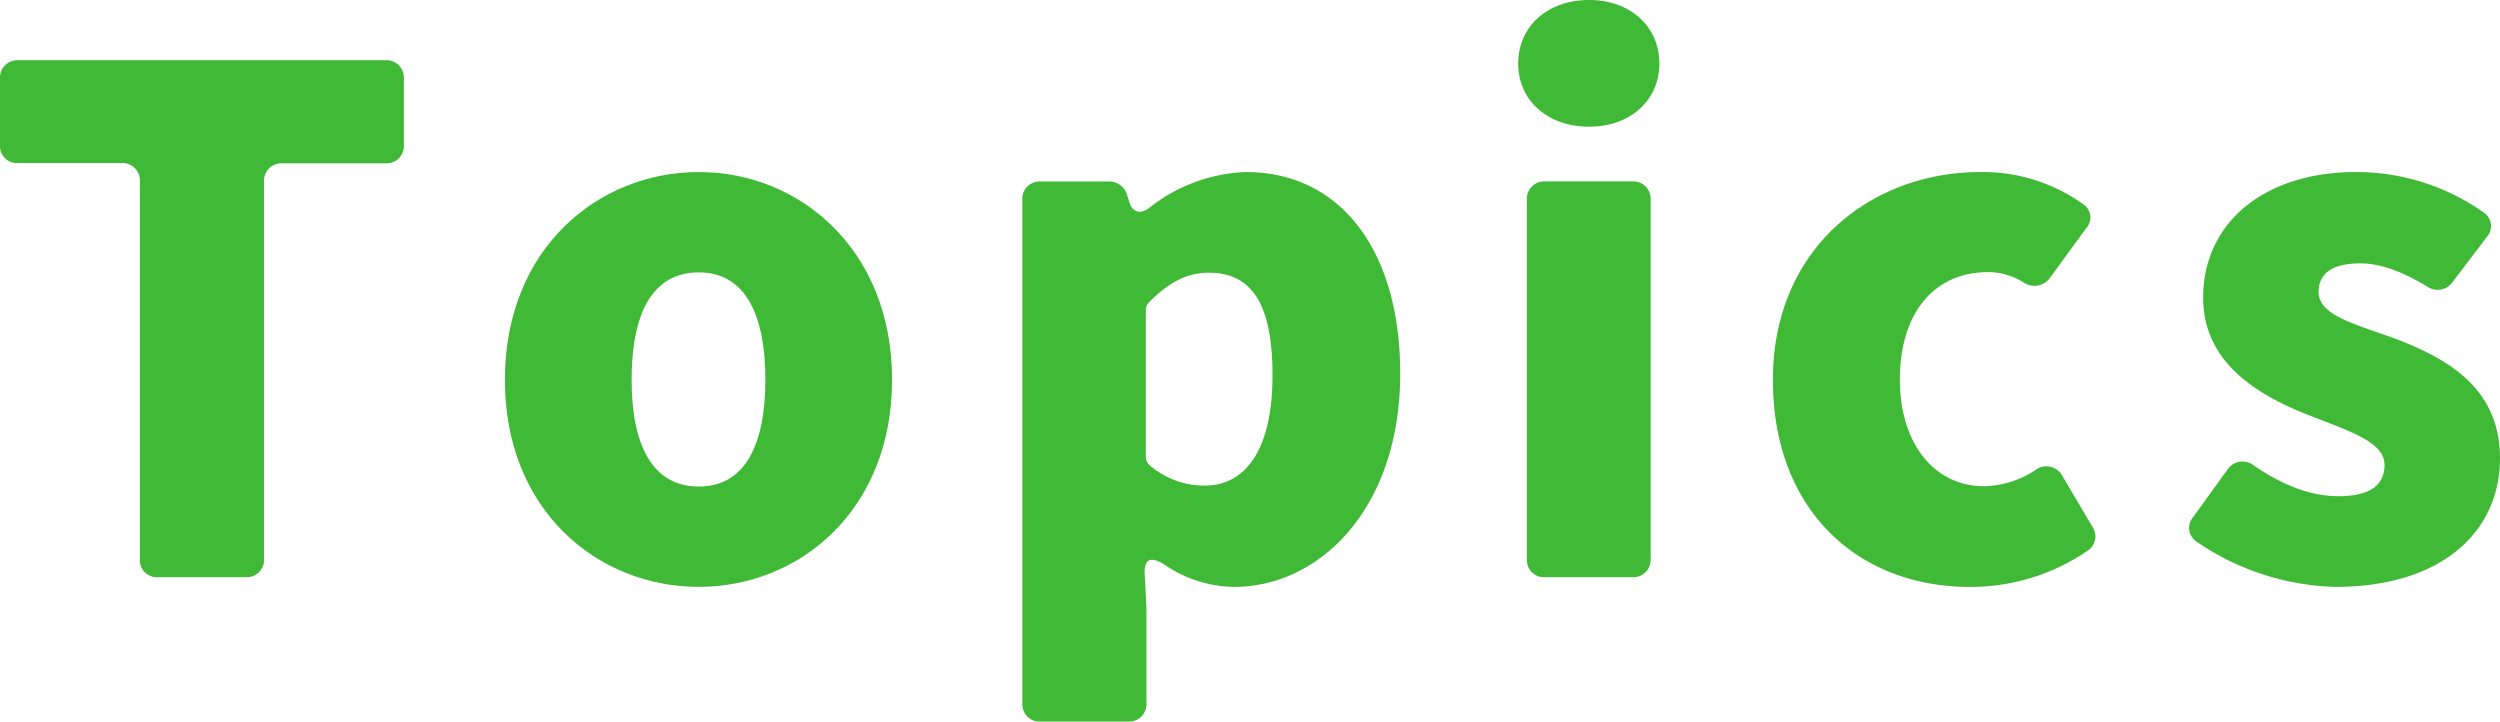 <svg xmlns="http://www.w3.org/2000/svg" width="300.603" height="86.771" viewBox="0 0 300.603 86.771">
  <g id="グループ_294" data-name="グループ 294" transform="translate(-1 -8.32)">
    <path id="パス_289" data-name="パス 289" d="M17.82,70.164v-45.4a2.09,2.09,0,0,0-2.2-2.2H3.2A2.04,2.04,0,0,1,1,20.4v-8a2.09,2.09,0,0,1,2.2-2.2H47.363a2.09,2.09,0,0,1,2.2,2.2v8a2.09,2.09,0,0,1-2.2,2.2H34.95a2.09,2.09,0,0,0-2.2,2.2V70.164a2.09,2.09,0,0,1-2.2,2.2H19.986A2.041,2.041,0,0,1,17.82,70.164Z" transform="translate(0 5.361)" fill="#40ba36"/>
    <path id="パス_290" data-name="パス 290" d="M16.7,38.649c0-15.738,11.175-24.979,23.317-24.979,12.064,0,23.239,9.242,23.239,24.979s-11.175,24.9-23.239,24.9C27.875,63.551,16.7,54.387,16.7,38.649Zm31.321,0c0-7.927-2.475-12.915-8-12.915-5.645,0-8.082,5.027-8.082,12.915,0,7.811,2.475,12.838,8.082,12.838C45.546,51.487,48.021,46.5,48.021,38.649Z" transform="translate(45.008 15.337)" fill="#40ba36"/>
    <path id="パス_291" data-name="パス 291" d="M32.79,77.549V17a2.09,2.09,0,0,1,2.2-2.2h8.275A2.264,2.264,0,0,1,45.4,16.454l.193.619c.348,1.392,1.315,1.779,2.475.889a19.844,19.844,0,0,1,11.6-4.292c11.446,0,18.561,9.512,18.561,24.206,0,16.356-9.783,25.675-19.953,25.675A15.037,15.037,0,0,1,50.074,61c-1.856-1.237-2.745-.889-2.552,1.315l.193,3.789V77.549a2.09,2.09,0,0,1-2.2,2.2H35.033A2.1,2.1,0,0,1,32.79,77.549ZM62.873,38.108c0-8.352-2.359-12.335-7.656-12.335-2.629,0-4.833,1.16-7.231,3.6a1.326,1.326,0,0,0-.348.889V47.93a1.4,1.4,0,0,0,.425.967,10.116,10.116,0,0,0,6.612,2.475C59.239,51.41,62.873,47.62,62.873,38.108Z" transform="translate(91.135 15.337)" fill="#40ba36"/>
    <path id="パス_292" data-name="パス 292" d="M48.21,15.976c0-4.485,3.519-7.656,8.546-7.656,4.911,0,8.43,3.171,8.43,7.656,0,4.408-3.519,7.579-8.43,7.579C51.729,23.555,48.21,20.384,48.21,15.976Zm1.044,59.548V32.333a2.09,2.09,0,0,1,2.2-2.2H61.937a2.09,2.09,0,0,1,2.2,2.2V75.525a2.09,2.09,0,0,1-2.2,2.2H51.458A2.07,2.07,0,0,1,49.254,75.525Z" transform="translate(135.34 0)" fill="#40ba36"/>
    <path id="パス_293" data-name="パス 293" d="M56.13,38.649c0-15.738,11.716-24.979,24.979-24.979a20.734,20.734,0,0,1,12.335,3.867,1.911,1.911,0,0,1,.348,2.9L89.5,26.314a2.3,2.3,0,0,1-3.248.619A7.962,7.962,0,0,0,82.037,25.7C75.425,25.7,71.4,30.722,71.4,38.611c0,7.811,4.215,12.838,10.131,12.838a11.661,11.661,0,0,0,6.148-1.933,2.18,2.18,0,0,1,3.325.812L94.6,56.4a2.05,2.05,0,0,1-.541,2.745,24.884,24.884,0,0,1-14.268,4.408C66.416,63.551,56.13,54.387,56.13,38.649Z" transform="translate(158.045 15.337)" fill="#40ba36"/>
    <path id="パス_294" data-name="パス 294" d="M69.946,58.1a1.976,1.976,0,0,1-.425-2.9l4.137-5.723a2.181,2.181,0,0,1,3.171-.541c3.6,2.475,6.96,3.712,10.208,3.712,3.867,0,5.529-1.392,5.529-3.789,0-2.823-4.563-4.137-9.4-6.071-5.723-2.281-12.412-6.148-12.412-14,0-9.048,7.386-15.119,18.367-15.119A26.511,26.511,0,0,1,104.438,18.5a1.952,1.952,0,0,1,.425,2.977l-4.137,5.452a2.186,2.186,0,0,1-2.977.541C95,25.812,92.3,24.652,89.667,24.652c-3.325,0-5.027,1.16-5.027,3.441,0,2.823,4.408,3.867,9.319,5.645,5.877,2.281,12.49,5.723,12.49,14.346,0,8.7-6.844,15.467-19.8,15.467A30.893,30.893,0,0,1,69.946,58.1Z" transform="translate(195.154 15.337)" fill="#40ba36"/>
  </g>
</svg>
